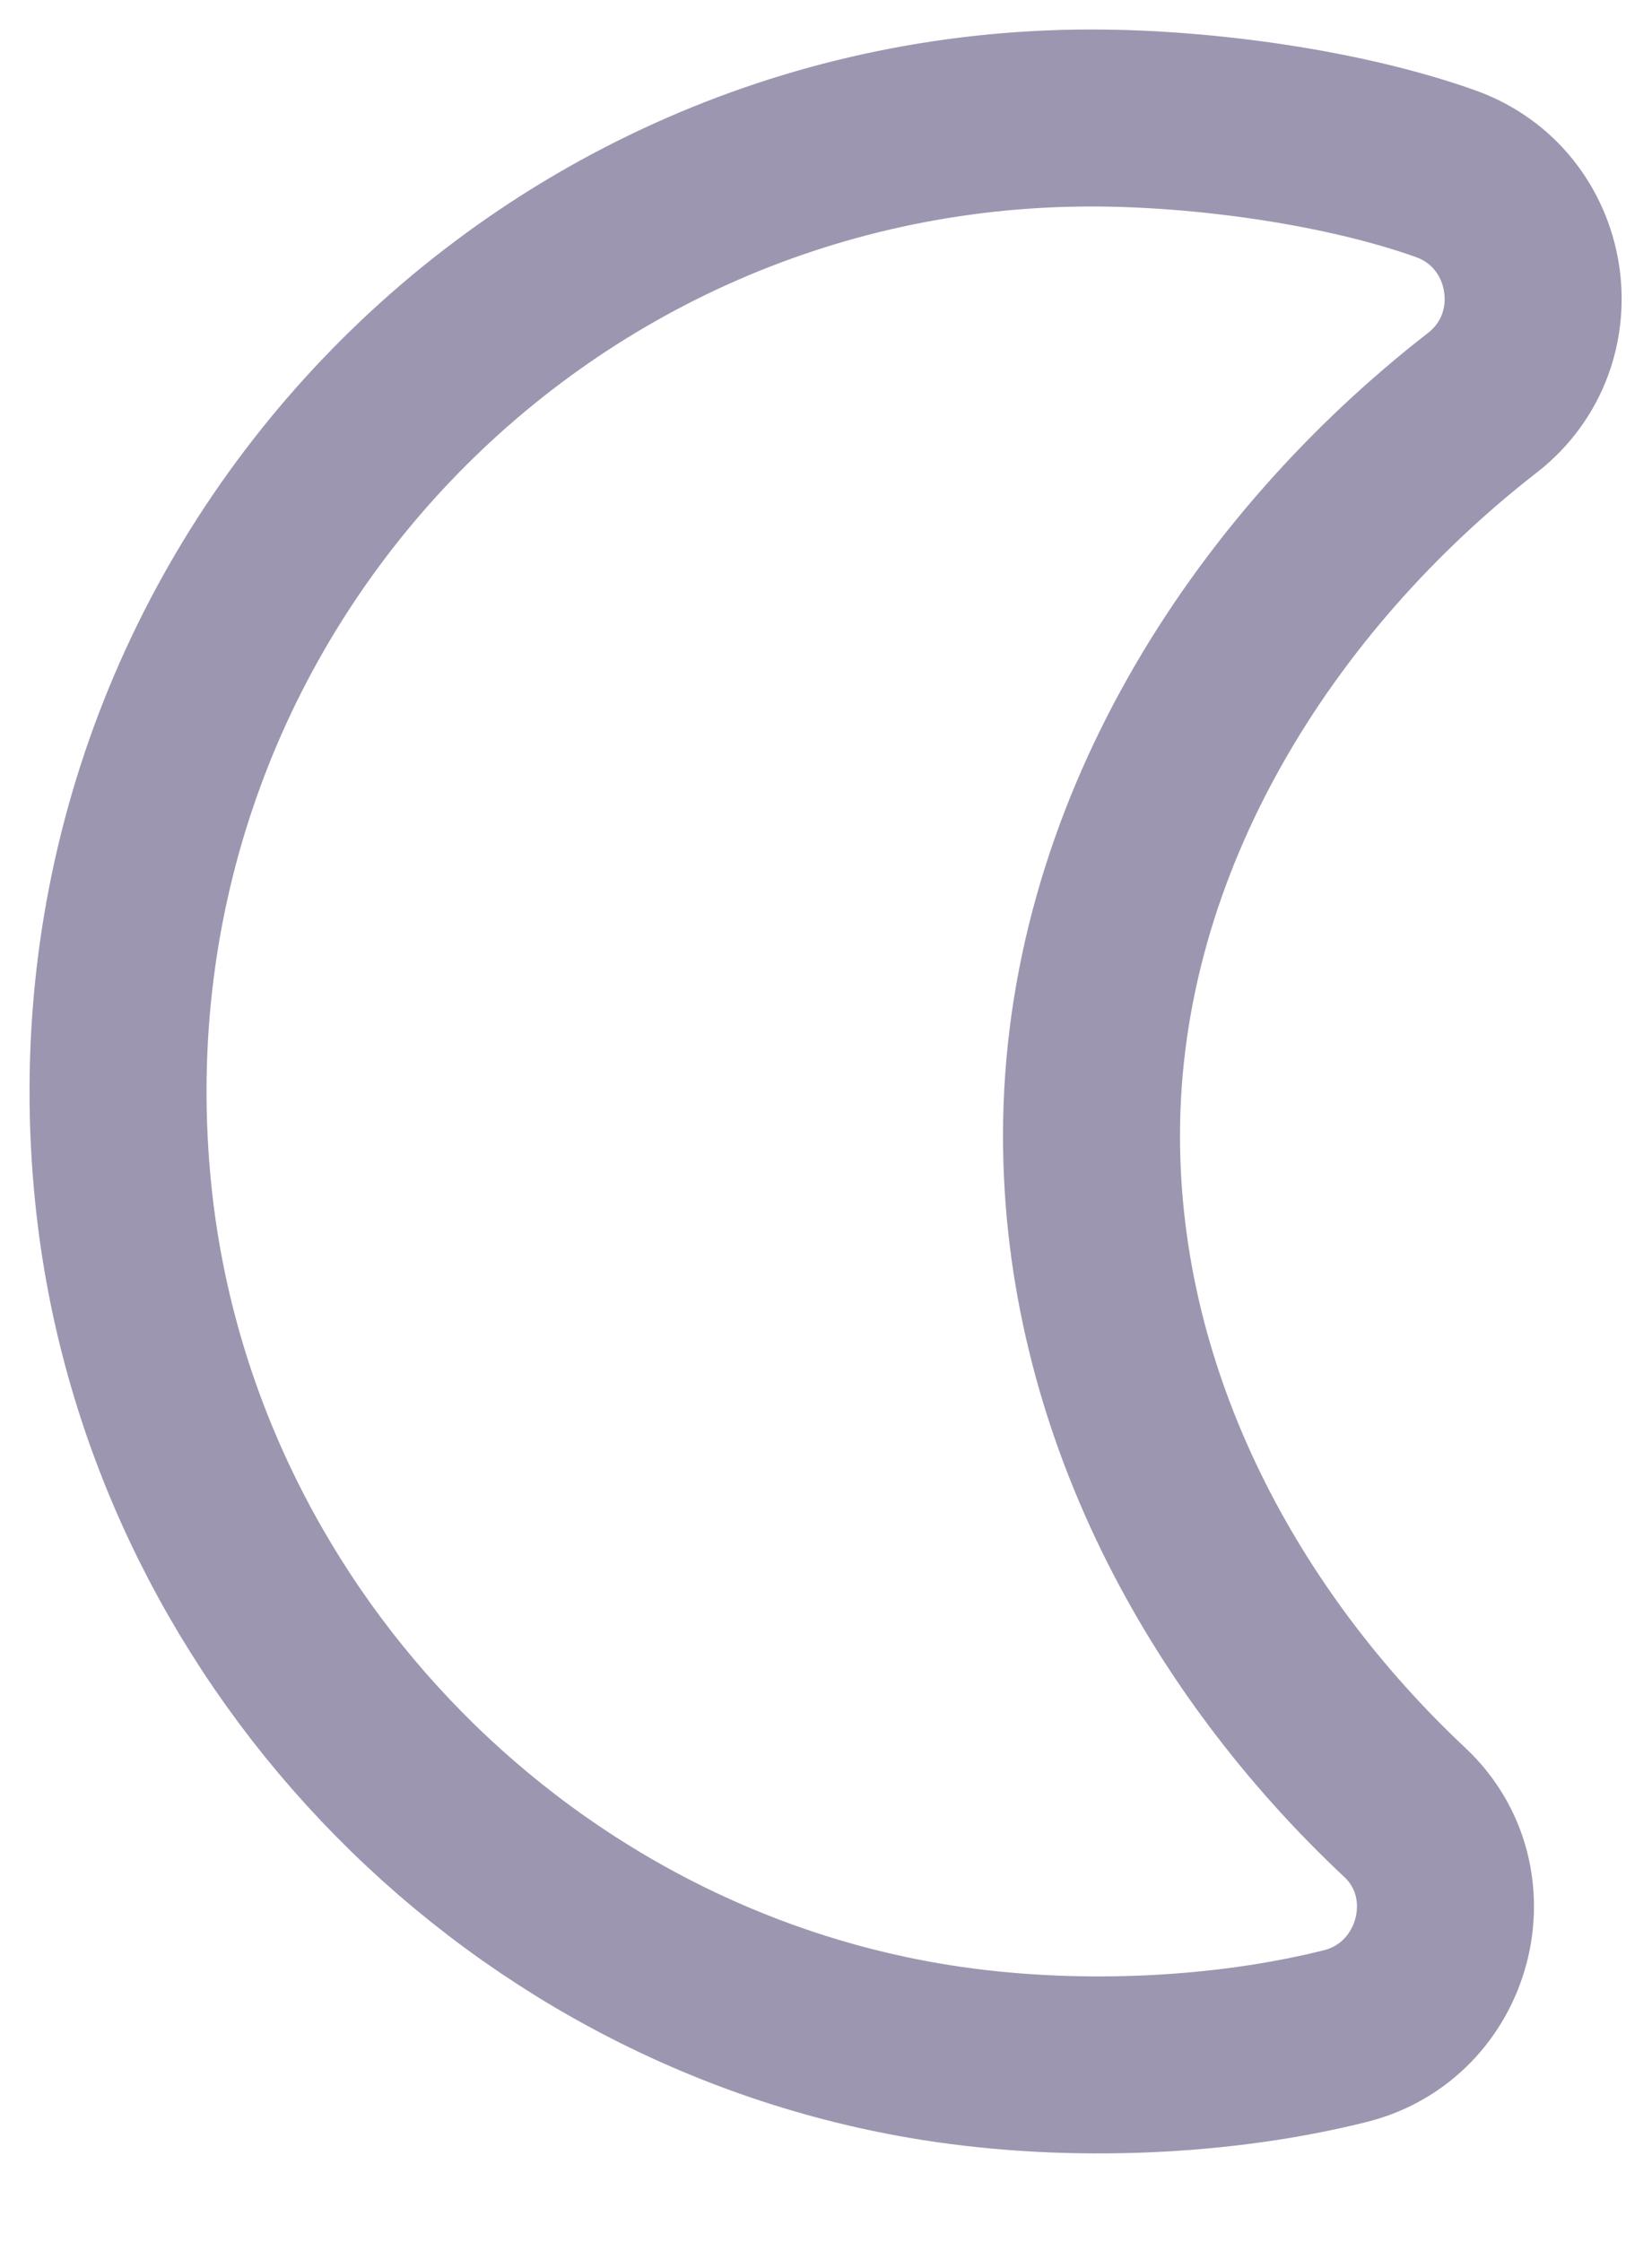 <?xml version="1.0" encoding="utf-8"?>
<svg xmlns="http://www.w3.org/2000/svg" fill="none" height="100%" overflow="visible" preserveAspectRatio="none" style="display: block;" viewBox="0 0 14 19" width="100%">
<path d="M9.25 9.625C9.25 11.889 10.375 13.925 11.905 15.36C12.542 15.958 12.251 17.041 11.404 17.255C10.368 17.516 9.086 17.578 7.931 17.395C4.297 16.818 1.424 13.79 1.046 10.13C0.533 5.178 4.404 1 9.25 1C10.209 1 11.396 1.167 12.25 1.472C13.079 1.767 13.258 2.872 12.563 3.413C10.711 4.852 9.25 7.098 9.25 9.625Z" id="path543" stroke="#9D96B0" stroke-linecap="round" stroke-width="1.5"/>
</svg>